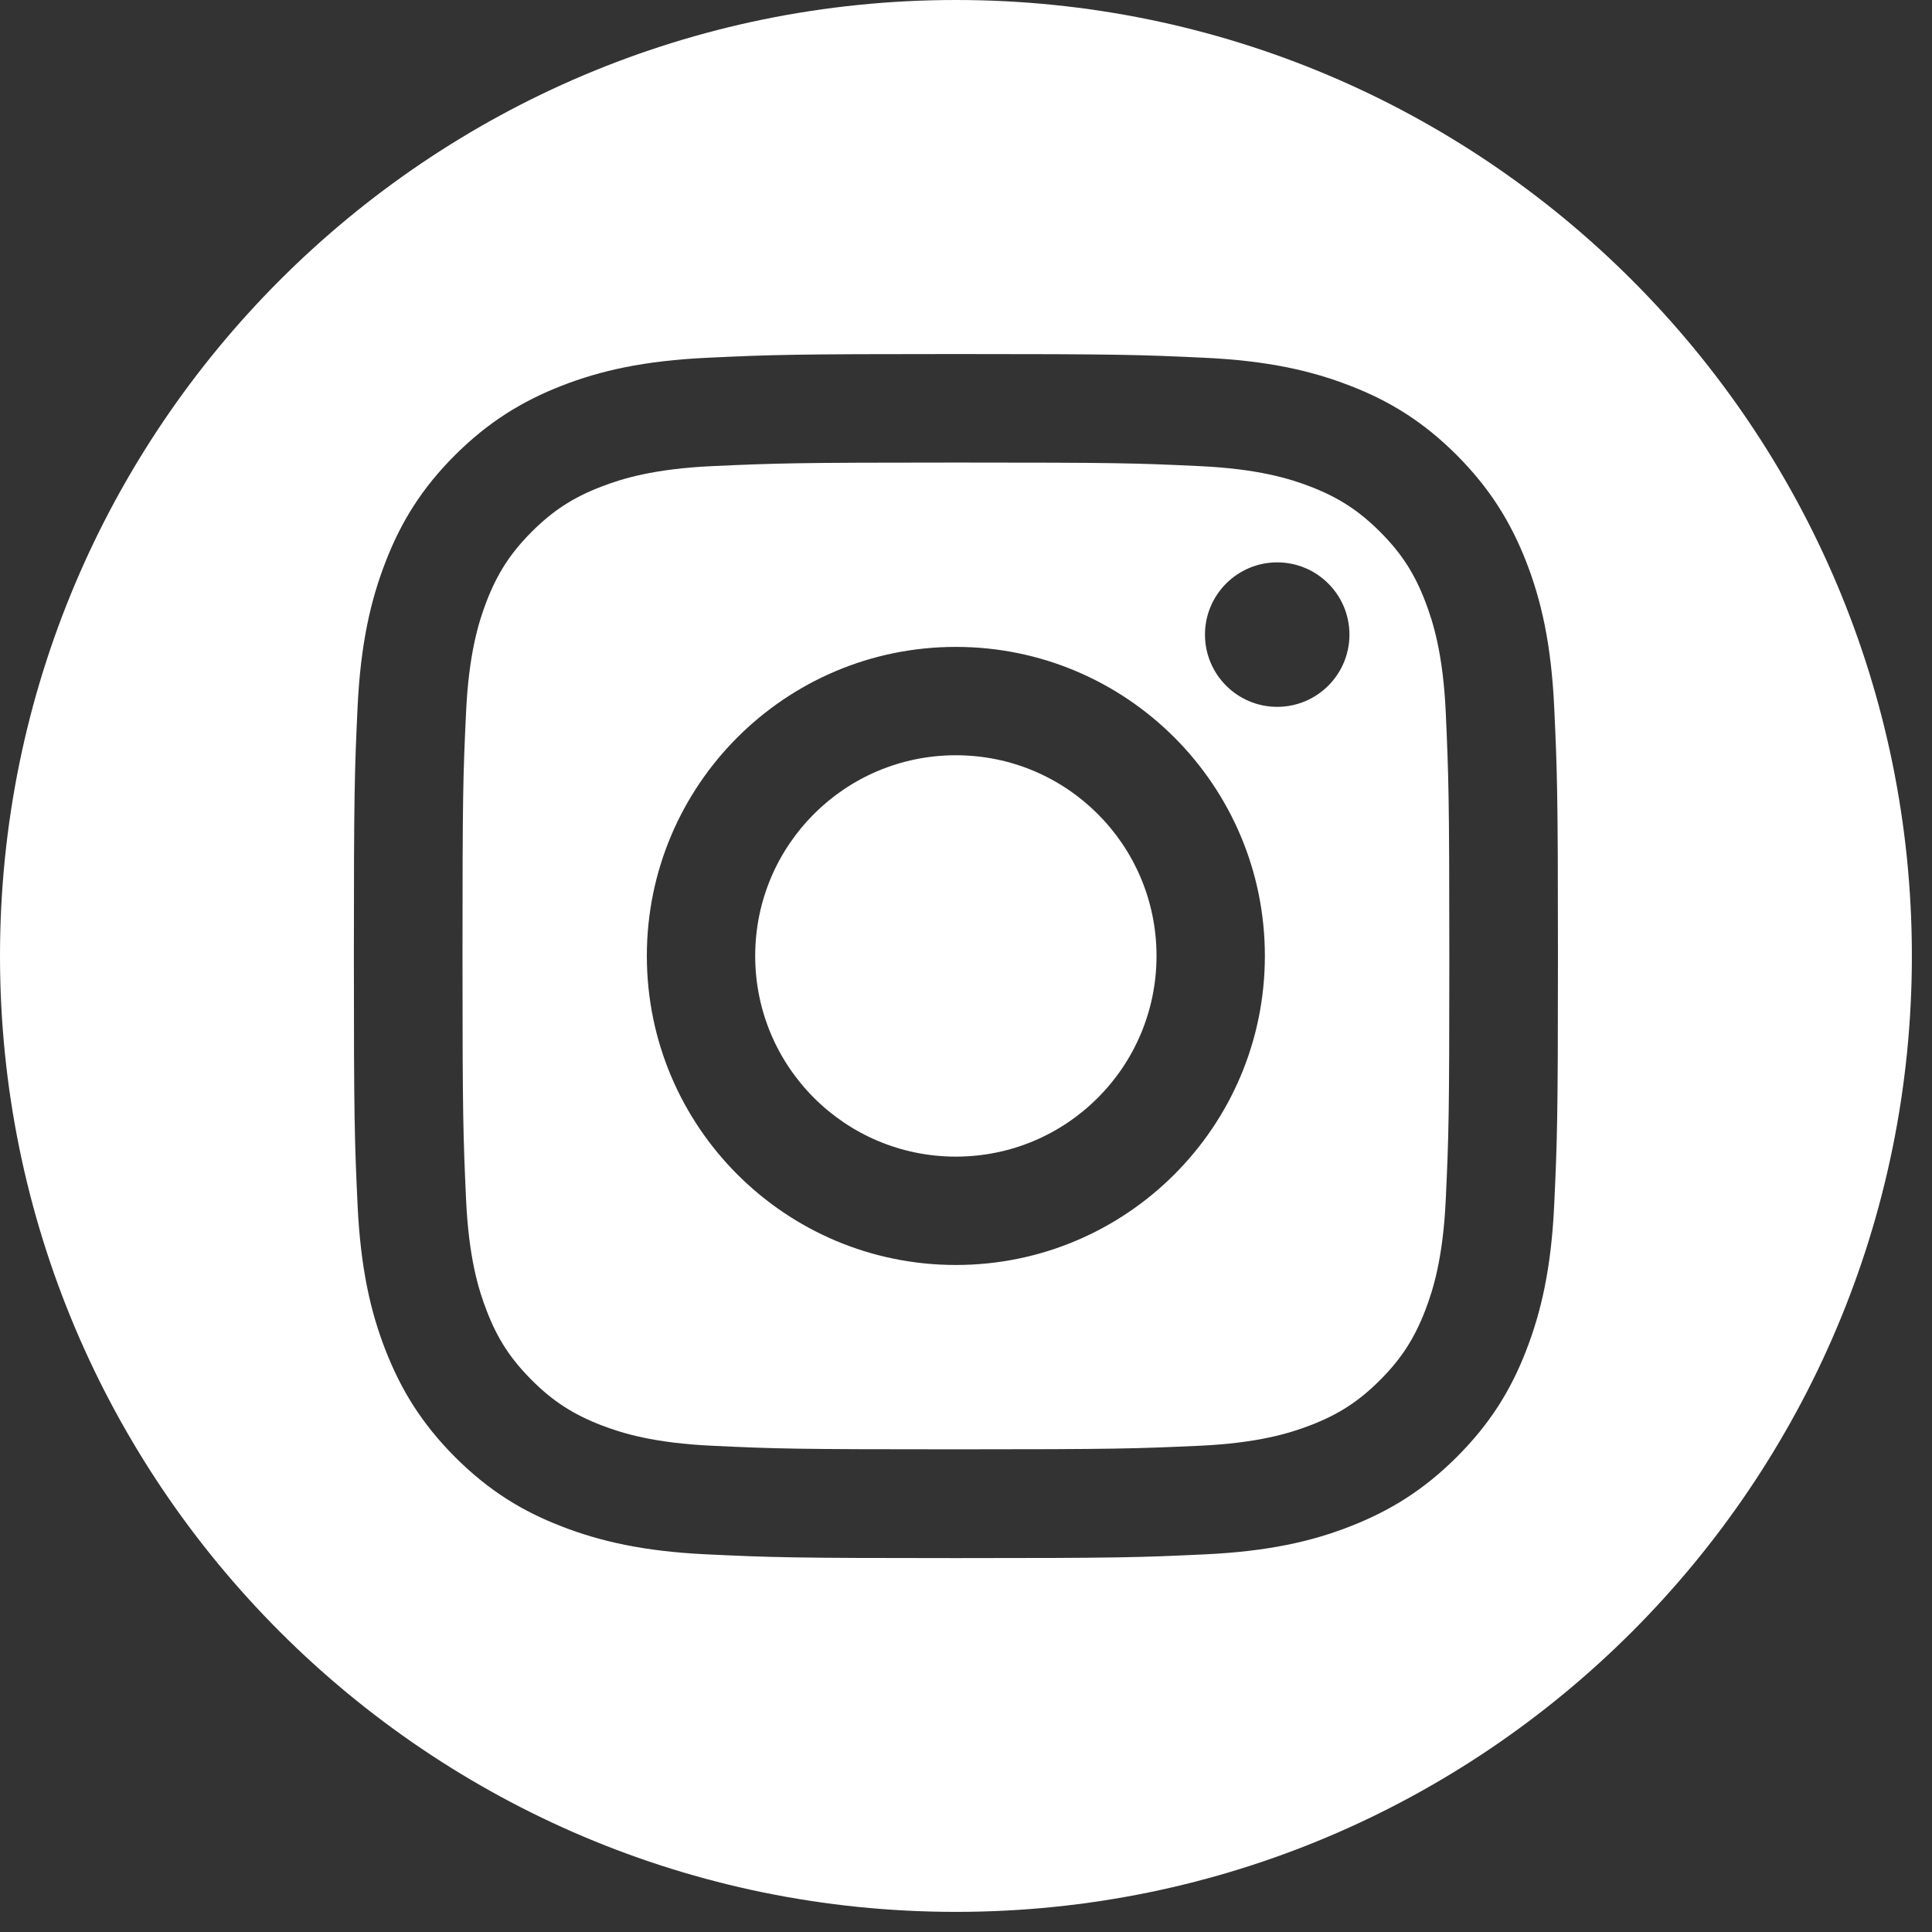 <svg width="36" height="36" viewBox="0 0 36 36" fill="none" xmlns="http://www.w3.org/2000/svg">
<rect x="0" y="0" width="36" height="36" fill="#333333" stroke="none"/>
<path fill-rule="evenodd" clip-rule="evenodd" d="M35.625 17.812C35.625 27.65 27.65 35.625 17.813 35.625C7.975 35.625 0 27.65 0 17.812C0 7.975 7.975 0 17.813 0C27.65 0 35.625 7.975 35.625 17.812ZM22.343 8.685C21.16 8.629 20.807 8.619 17.812 8.619C14.819 8.619 14.463 8.632 13.281 8.685C12.188 8.735 11.595 8.917 11.199 9.07C10.674 9.273 10.301 9.516 9.908 9.909C9.515 10.302 9.272 10.677 9.069 11.199C8.916 11.595 8.734 12.189 8.684 13.281C8.628 14.464 8.618 14.82 8.618 17.812C8.618 20.805 8.631 21.161 8.684 22.343C8.734 23.436 8.916 24.03 9.069 24.425C9.272 24.951 9.515 25.323 9.908 25.716C10.301 26.109 10.676 26.352 11.199 26.555C11.595 26.708 12.188 26.89 13.281 26.94C14.463 26.996 14.817 27.006 17.812 27.006C20.807 27.006 21.16 26.993 22.343 26.94C23.435 26.89 24.029 26.708 24.425 26.555C24.95 26.352 25.322 26.109 25.715 25.716C26.108 25.323 26.351 24.948 26.554 24.425C26.707 24.03 26.89 23.436 26.94 22.343C26.995 21.161 27.006 20.805 27.006 17.812C27.006 14.82 26.992 14.464 26.94 13.281C26.89 12.189 26.707 11.595 26.554 11.199C26.351 10.674 26.108 10.302 25.715 9.909C25.322 9.516 24.947 9.273 24.425 9.07C24.029 8.917 23.435 8.735 22.343 8.685ZM13.188 6.666C14.384 6.61 14.766 6.597 17.812 6.597C20.857 6.597 21.24 6.61 22.435 6.666C23.631 6.721 24.446 6.911 25.158 7.188C25.897 7.473 26.523 7.859 27.145 8.481C27.768 9.107 28.151 9.732 28.439 10.468C28.718 11.184 28.906 11.999 28.961 13.192C29.016 14.387 29.03 14.77 29.03 17.815C29.03 20.86 29.016 21.243 28.961 22.439C28.906 23.634 28.716 24.449 28.439 25.162C28.154 25.901 27.768 26.526 27.145 27.149C26.52 27.772 25.895 28.154 25.158 28.442C24.443 28.722 23.628 28.909 22.435 28.964C21.24 29.02 20.857 29.033 17.812 29.033C14.766 29.033 14.384 29.02 13.188 28.964C11.993 28.909 11.178 28.719 10.465 28.442C9.726 28.157 9.101 27.772 8.478 27.149C7.855 26.523 7.473 25.898 7.185 25.162C6.905 24.447 6.718 23.631 6.662 22.439C6.607 21.243 6.594 20.86 6.594 17.815C6.594 14.77 6.607 14.387 6.662 13.192C6.718 11.996 6.908 11.181 7.185 10.468C7.47 9.73 7.855 9.104 8.478 8.481C9.103 7.859 9.729 7.476 10.465 7.188C11.18 6.909 11.996 6.721 13.188 6.666ZM17.811 12.054C14.631 12.054 12.053 14.633 12.053 17.812C12.053 20.992 14.631 23.571 17.811 23.571C20.991 23.571 23.569 20.992 23.569 17.812C23.569 14.633 20.991 12.054 17.811 12.054ZM17.811 21.552C15.747 21.552 14.072 19.879 14.072 17.812C14.072 15.746 15.745 14.073 17.811 14.073C19.877 14.073 21.55 15.746 21.55 17.812C21.55 19.879 19.877 21.552 17.811 21.552ZM25.145 11.825C25.145 12.568 24.542 13.171 23.799 13.171C23.056 13.171 22.453 12.568 22.453 11.825C22.453 11.082 23.056 10.479 23.799 10.479C24.542 10.479 25.145 11.082 25.145 11.825Z" fill="white"/>
</svg>
